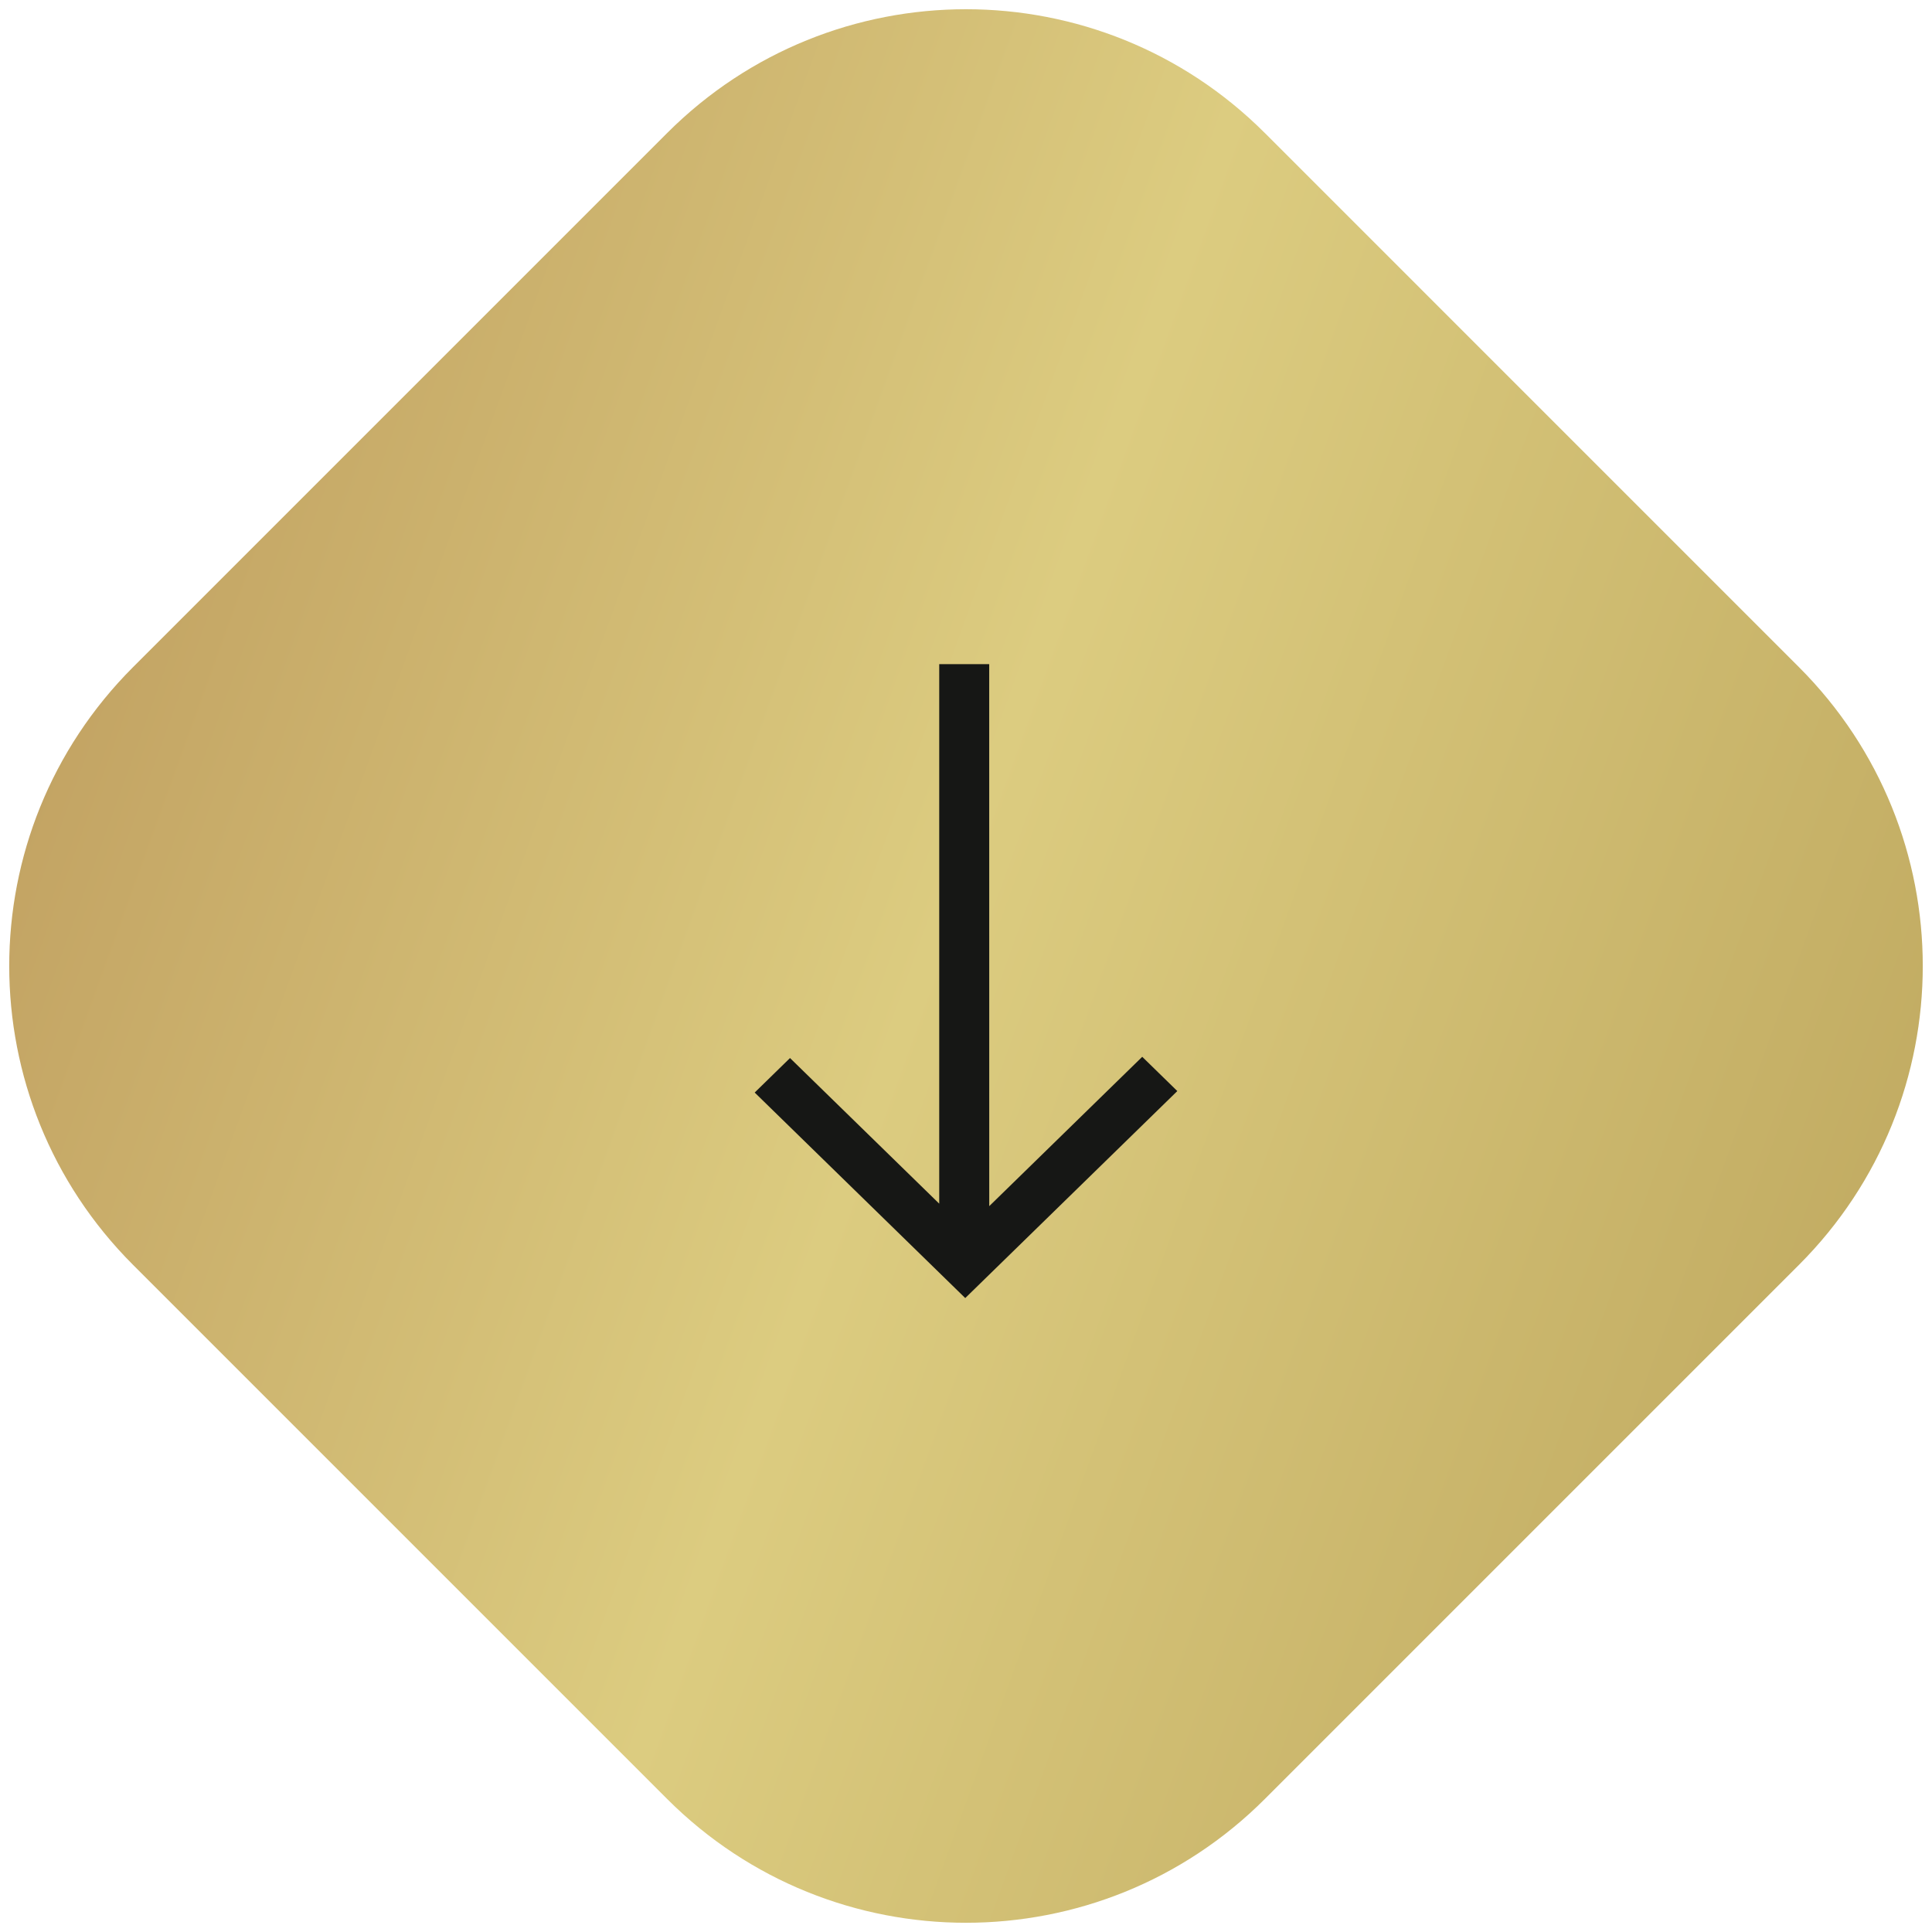 <svg xmlns="http://www.w3.org/2000/svg" width="64" height="64" viewBox="0 0 64 64">
    <defs>
        <linearGradient id="a" x1=".164%" y1="36.057%" y2="72.176%">
            <stop offset=".082%" stop-color="#C09F60"/>
            <stop offset="46.735%" stop-color="#DCCC80"/>
            <stop offset="100%" stop-color="#BEA75E"/>
        </linearGradient>
    </defs>
    <g fill="none" fill-rule="evenodd">
        <path fill="url(#a)" d="M41.9 4.406l17.694 17.695c5.467 5.467 5.467 14.331 0 19.798L41.899 59.594c-5.467 5.467-14.331 5.467-19.798 0L4.406 41.899c-5.467-5.467-5.467-14.331 0-19.798L22.101 4.406c5.467-5.467 14.331-5.467 19.798 0z"/>
        <path fill="#161715" d="M32.77 39.955l5.068-4.947L39 36.143l-5.854 5.714L31.975 43 25 36.192l1.17-1.143 4.943 4.824V22h1.656z"/>
    </g>
</svg>
